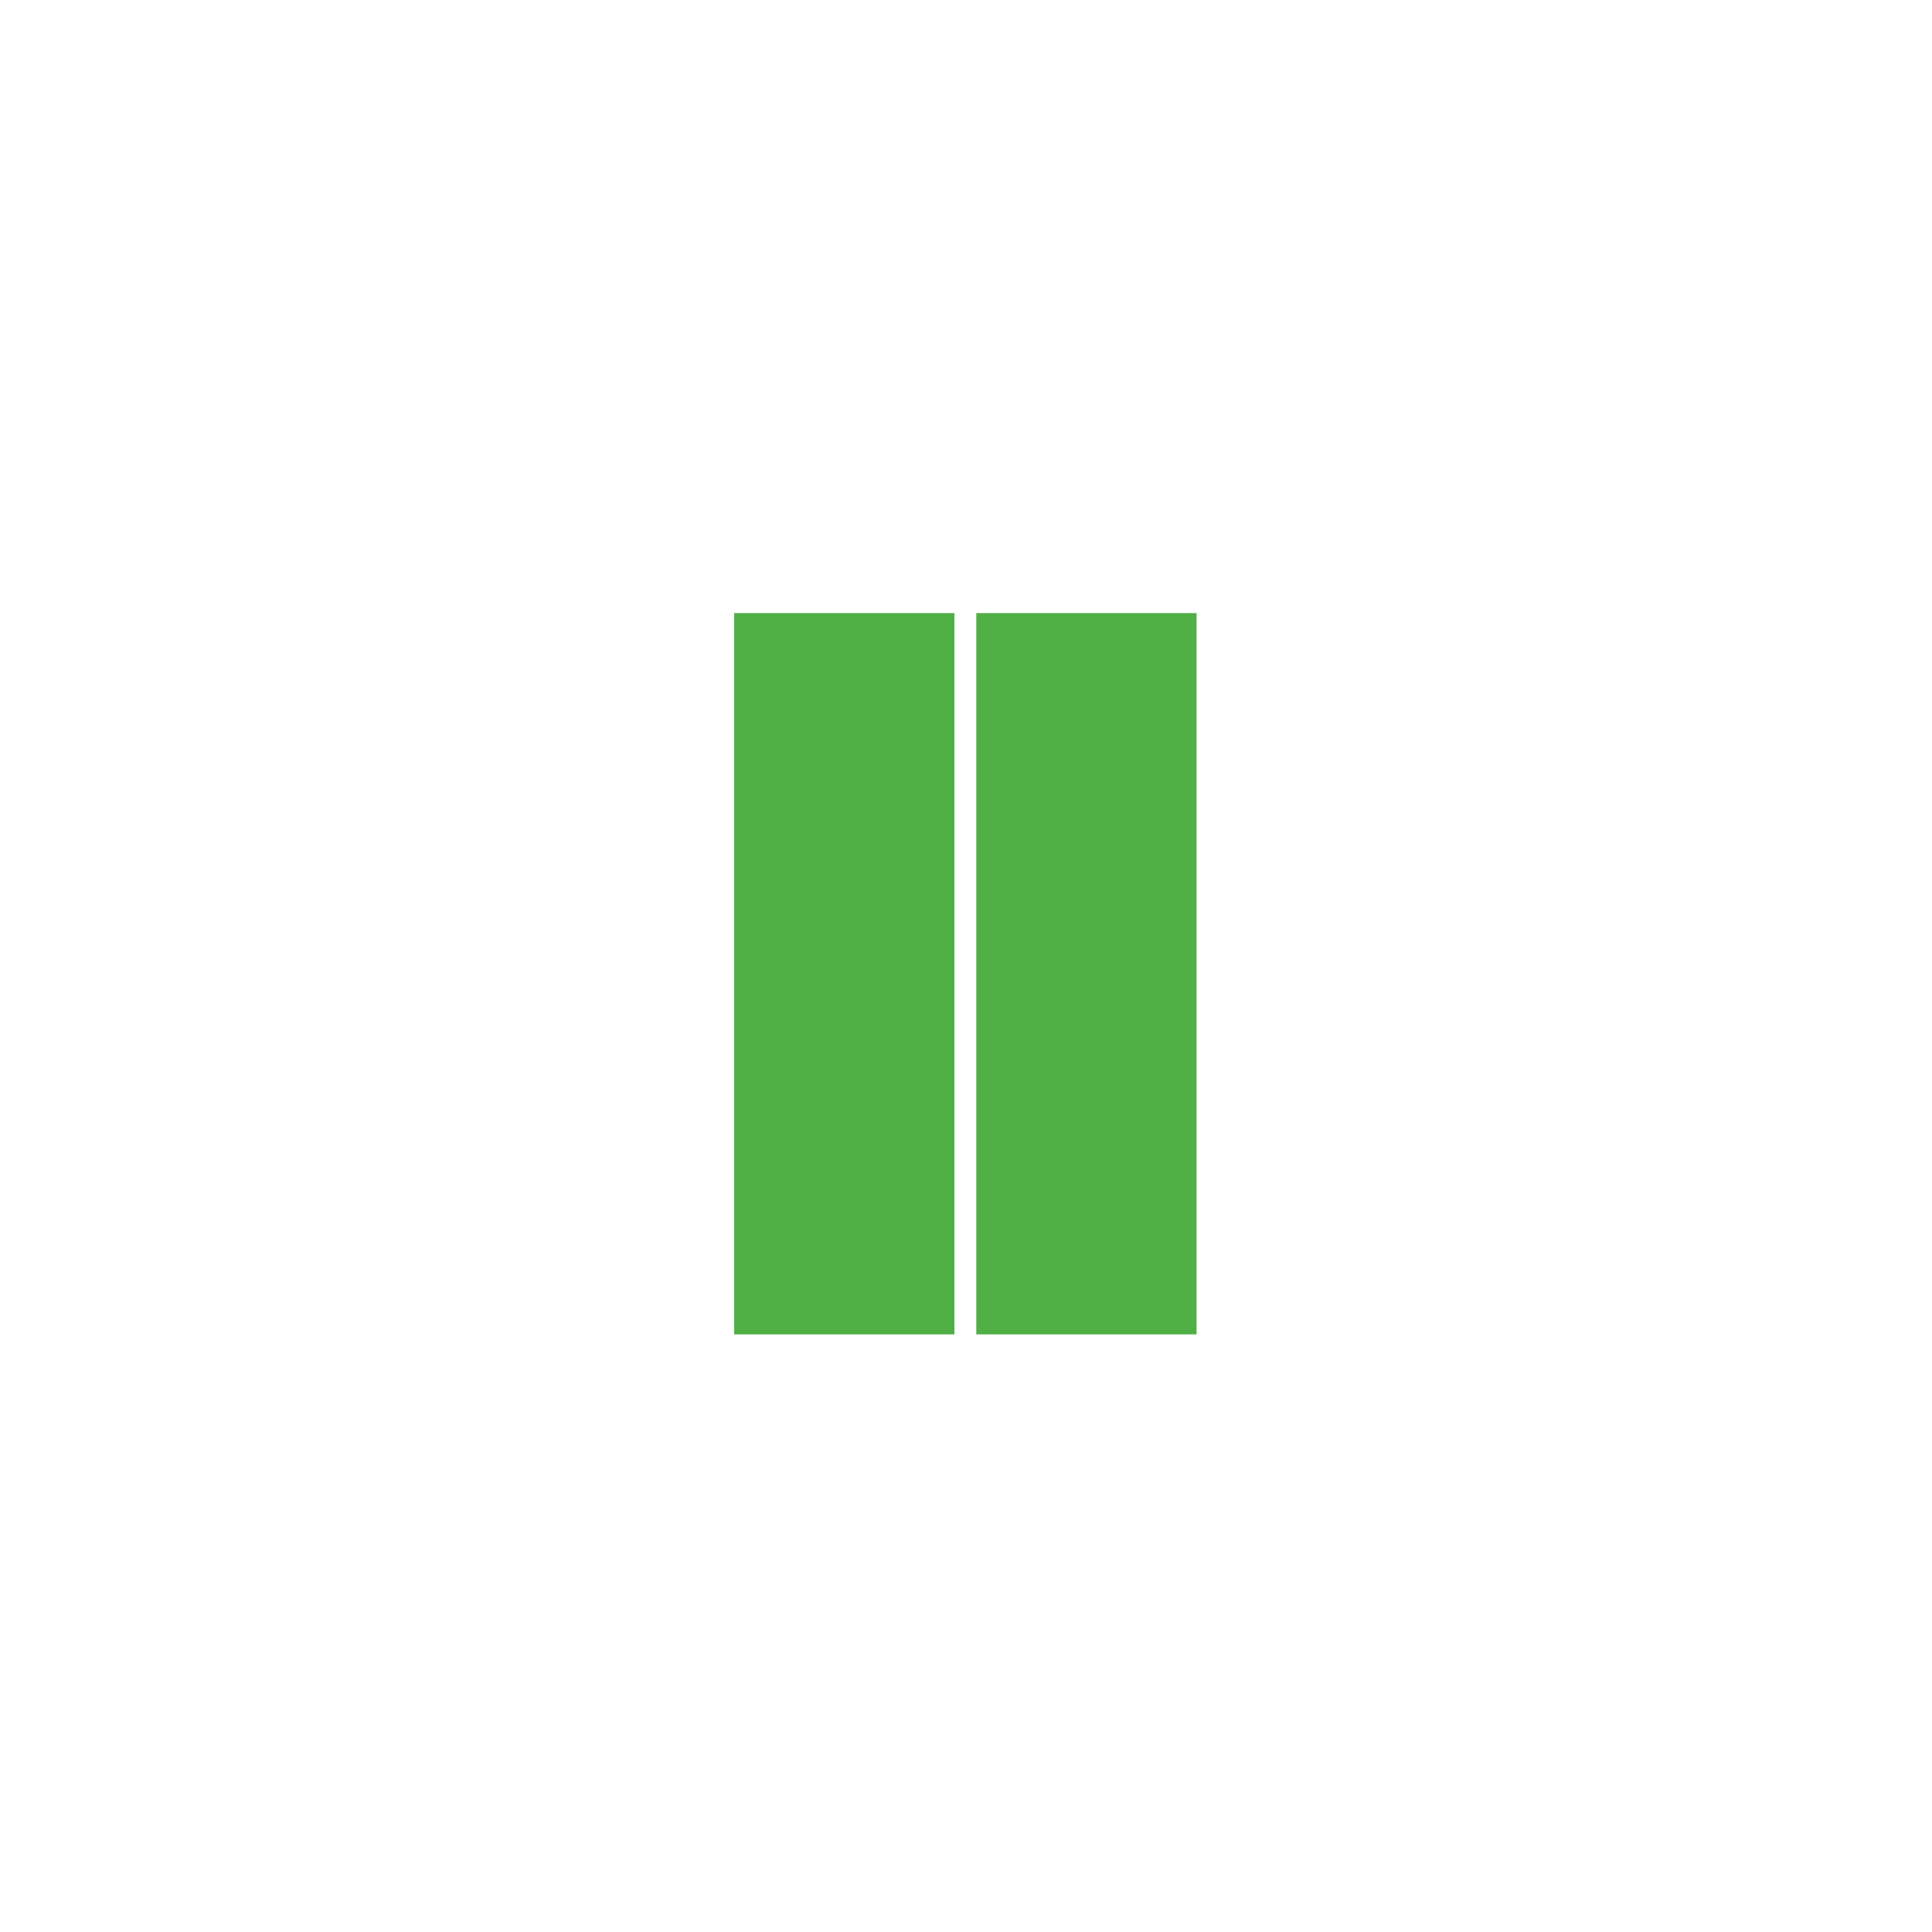 <?xml version="1.0" encoding="utf-8"?>
<!-- Generator: Adobe Illustrator 25.0.0, SVG Export Plug-In . SVG Version: 6.00 Build 0)  -->
<svg version="1.1" id="katman_1" xmlns="http://www.w3.org/2000/svg" xmlns:xlink="http://www.w3.org/1999/xlink" x="0px" y="0px"
	 viewBox="0 0 150 150" style="enable-background:new 0 0 150 150;" xml:space="preserve">
<rect x="0" y="0" width="150" height="150" fill="#333333" stroke="none"/>
<style type="text/css">
	.st0{fill:#FFFFFF;}
	.st1{fill:#FFFFFF;stroke:#FFFFFF;stroke-width:5;stroke-miterlimit:10;}
	.st2{fill:#50AF45;}
</style>
<path class="st0" d="M0,0v150h150V0H0z M145,145H5V5h140V145z"/>
<rect x="2.5" y="2.5" class="st1" width="145" height="145"/>
<g>
	<rect x="57" y="47.6" class="st2" width="17.1" height="56"/>
	<rect x="75.8" y="47.6" class="st2" width="17.1" height="56"/>
</g>
</svg>
